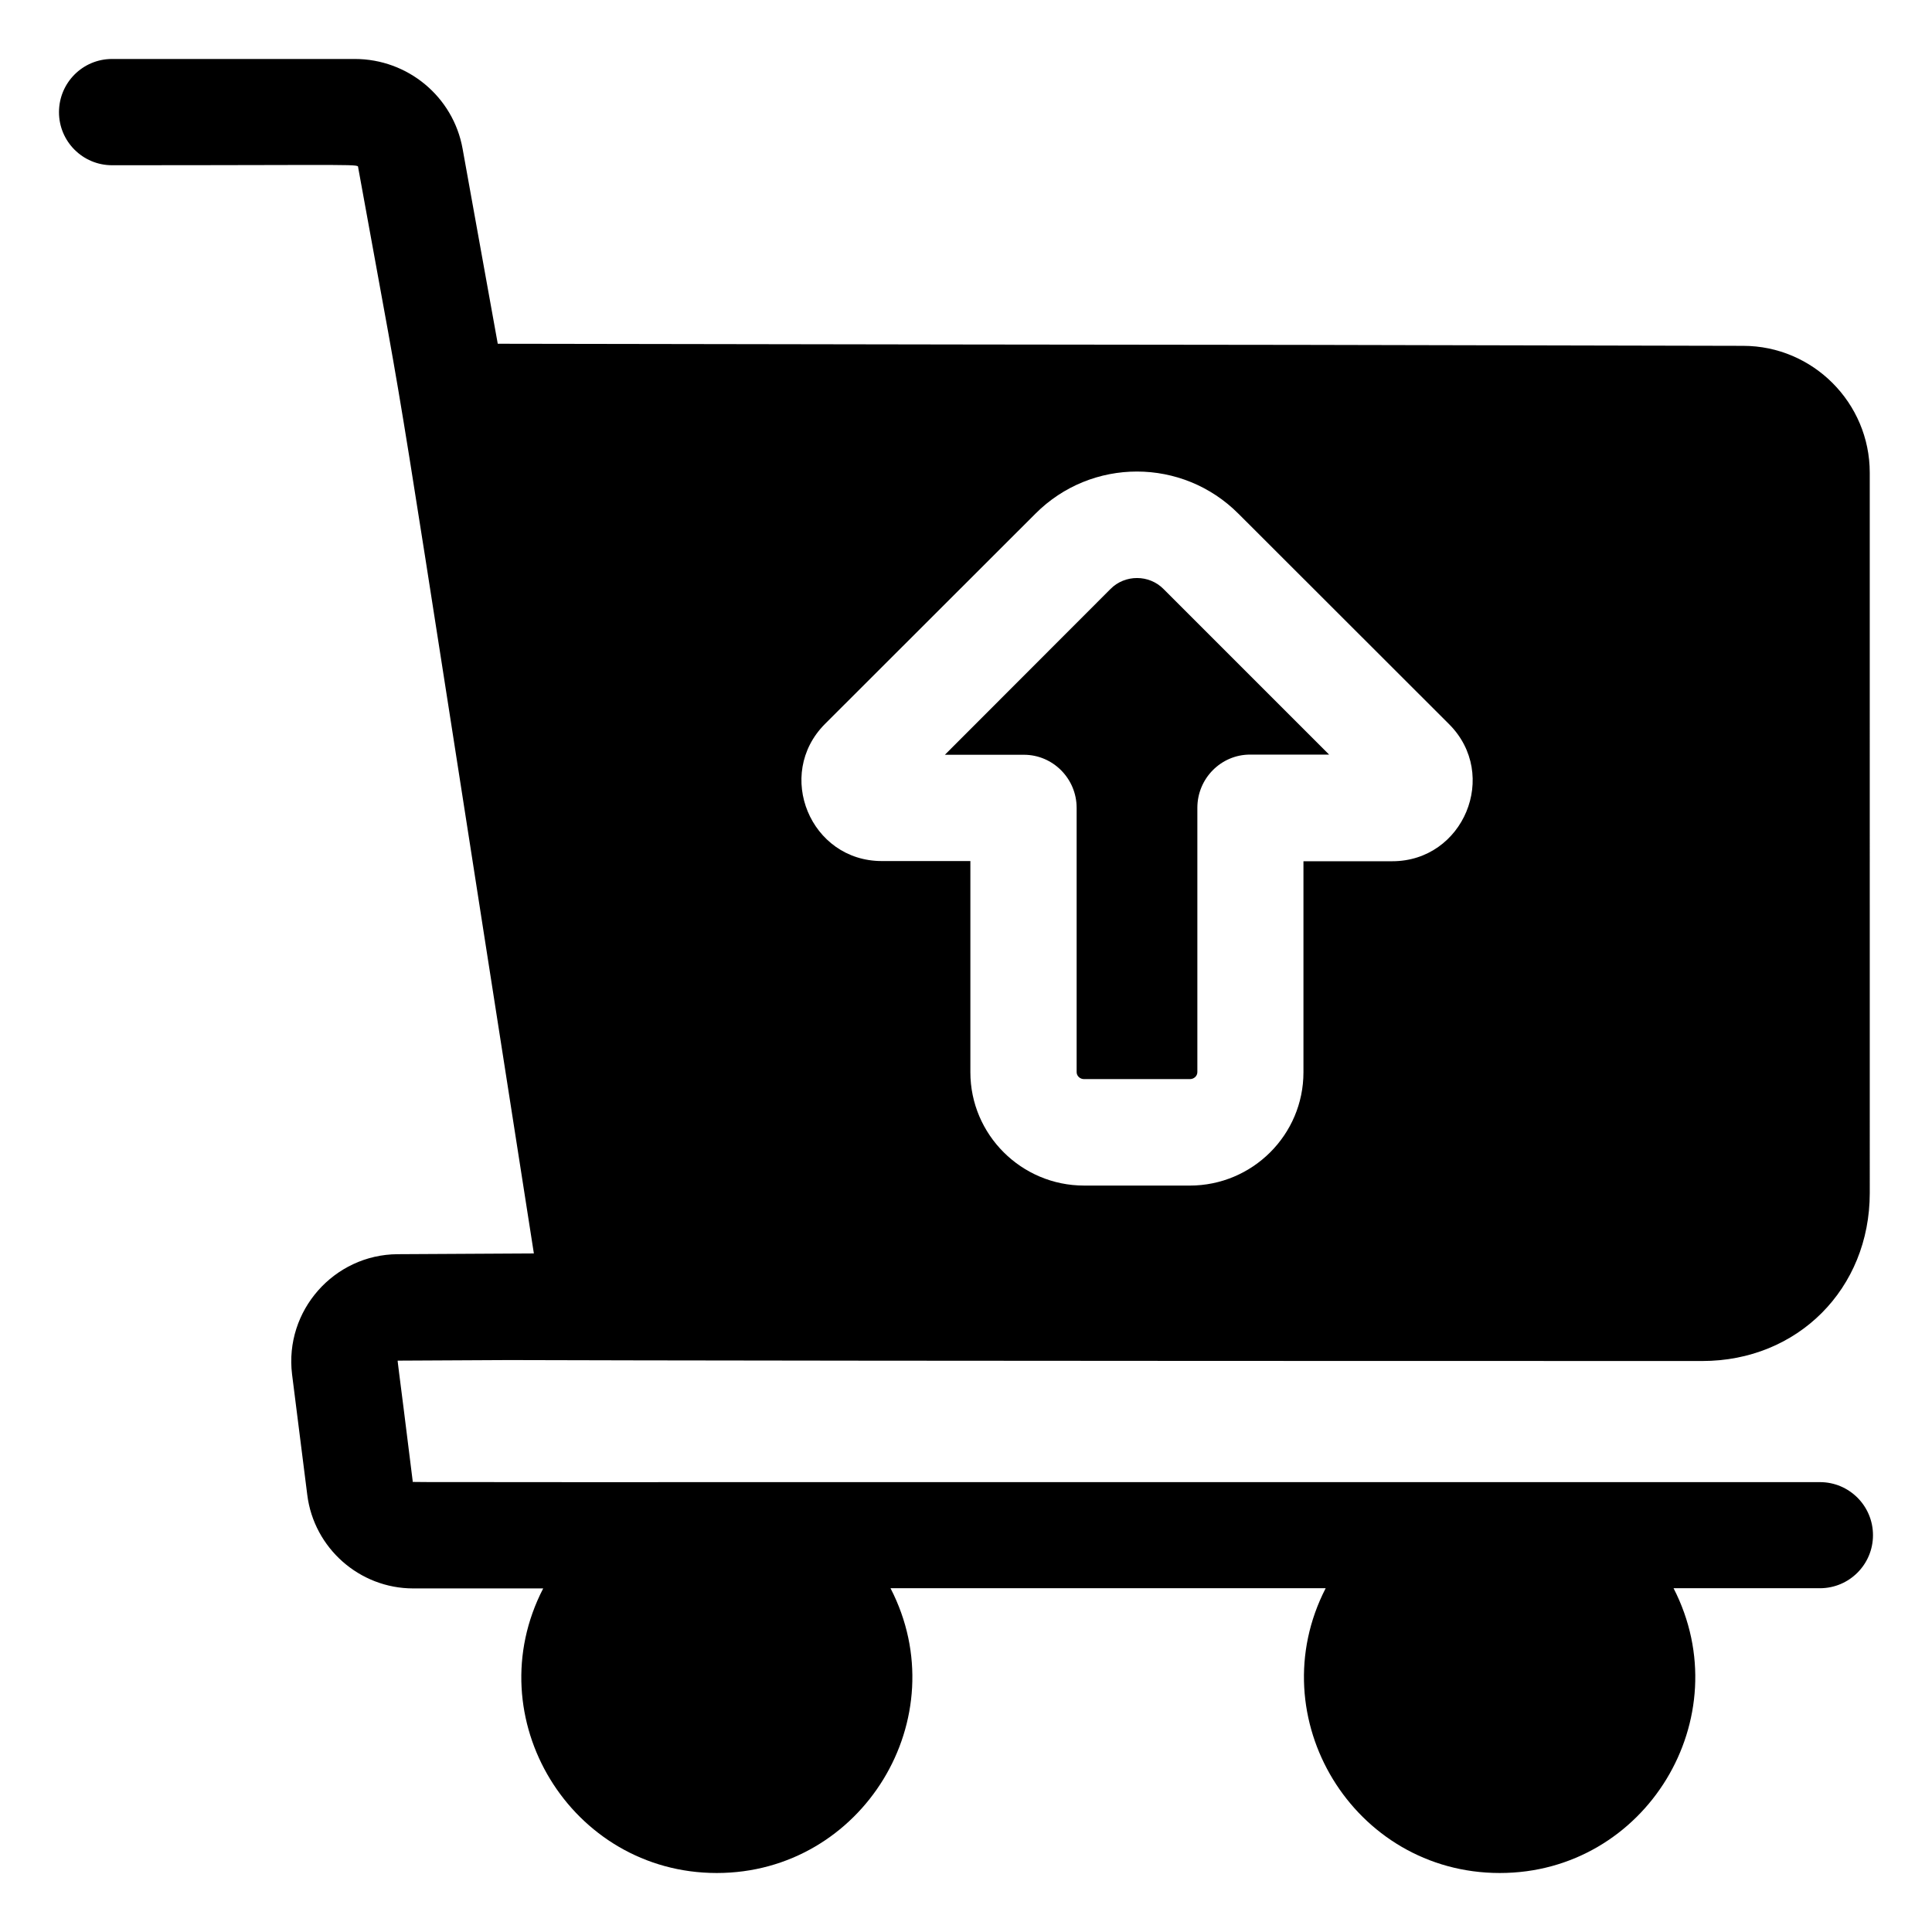 <?xml version="1.0" encoding="UTF-8"?>
<!-- Uploaded to: ICON Repo, www.iconrepo.com, Generator: ICON Repo Mixer Tools -->
<svg fill="#000000" width="800px" height="800px" version="1.1" viewBox="144 144 512 512" xmlns="http://www.w3.org/2000/svg">
 <g>
  <path d="m429.32 358.08v70.031c0 1.059 0.906 1.863 1.965 1.863h28.062c1.059 0 1.965-0.805 1.965-1.863v-70.031c0-7.809 6.297-14.105 13.957-14.105h20.957l-43.883-43.883c-3.828-3.879-10.227-3.879-14.055 0l-43.883 43.93h20.957c7.66 0 13.957 6.301 13.957 14.059z"/>
  <path d="m626.31 536.78c-390.35 0-372.92 0.051-372.92-0.102-4.231-34.258-4.133-32.043-3.93-32.094 12.395-0.051 22.066-0.102 29.32-0.152 31.188 0.102 116.53 0.25 316.34 0.25 25.293 0 44.387-19.145 44.387-44.535l-0.004-190.89c0-18.488-15.062-33.605-33.555-33.605l-116.73-0.254-88.168-0.102-125.14-0.199-9.32-51.691c-2.469-13.754-14.512-23.777-28.566-23.777h-64.336c-7.758 0-14.055 6.297-14.055 14.105 0 7.758 6.297 14.055 14.055 14.055 68.215 0 65.043-0.402 65.242 0.656 15.266 84.188 5.492 25.34 46.551 287.73l-36.121 0.199c-16.828 0.102-30.027 14.965-27.961 31.844l4.031 31.941c1.762 14.105 13.855 24.789 28.062 24.789h34.461c-17.734 34.305 7.356 75.418 45.996 75.418s63.781-41.109 46.047-75.469h115.32c-17.633 34.309 7.356 75.469 46.148 75.469 38.691 0 63.68-41.109 46.047-75.469h38.793c7.758 0 14.055-6.297 14.055-14.055 0.008-7.762-6.289-14.062-14.051-14.062zm-154.06-256.59 55.773 55.723c13.402 13.402 3.828 36.324-15.062 36.324h-23.531v55.926c0 16.574-13.504 30.027-30.129 30.027l-28.012-0.004c-16.625 0-30.129-13.504-30.129-30.027v-55.973h-23.477c-18.895 0-28.414-22.922-15.062-36.324l55.773-55.723c14.859-14.91 38.992-14.91 53.855 0.051z"/>
 </g>
</svg>